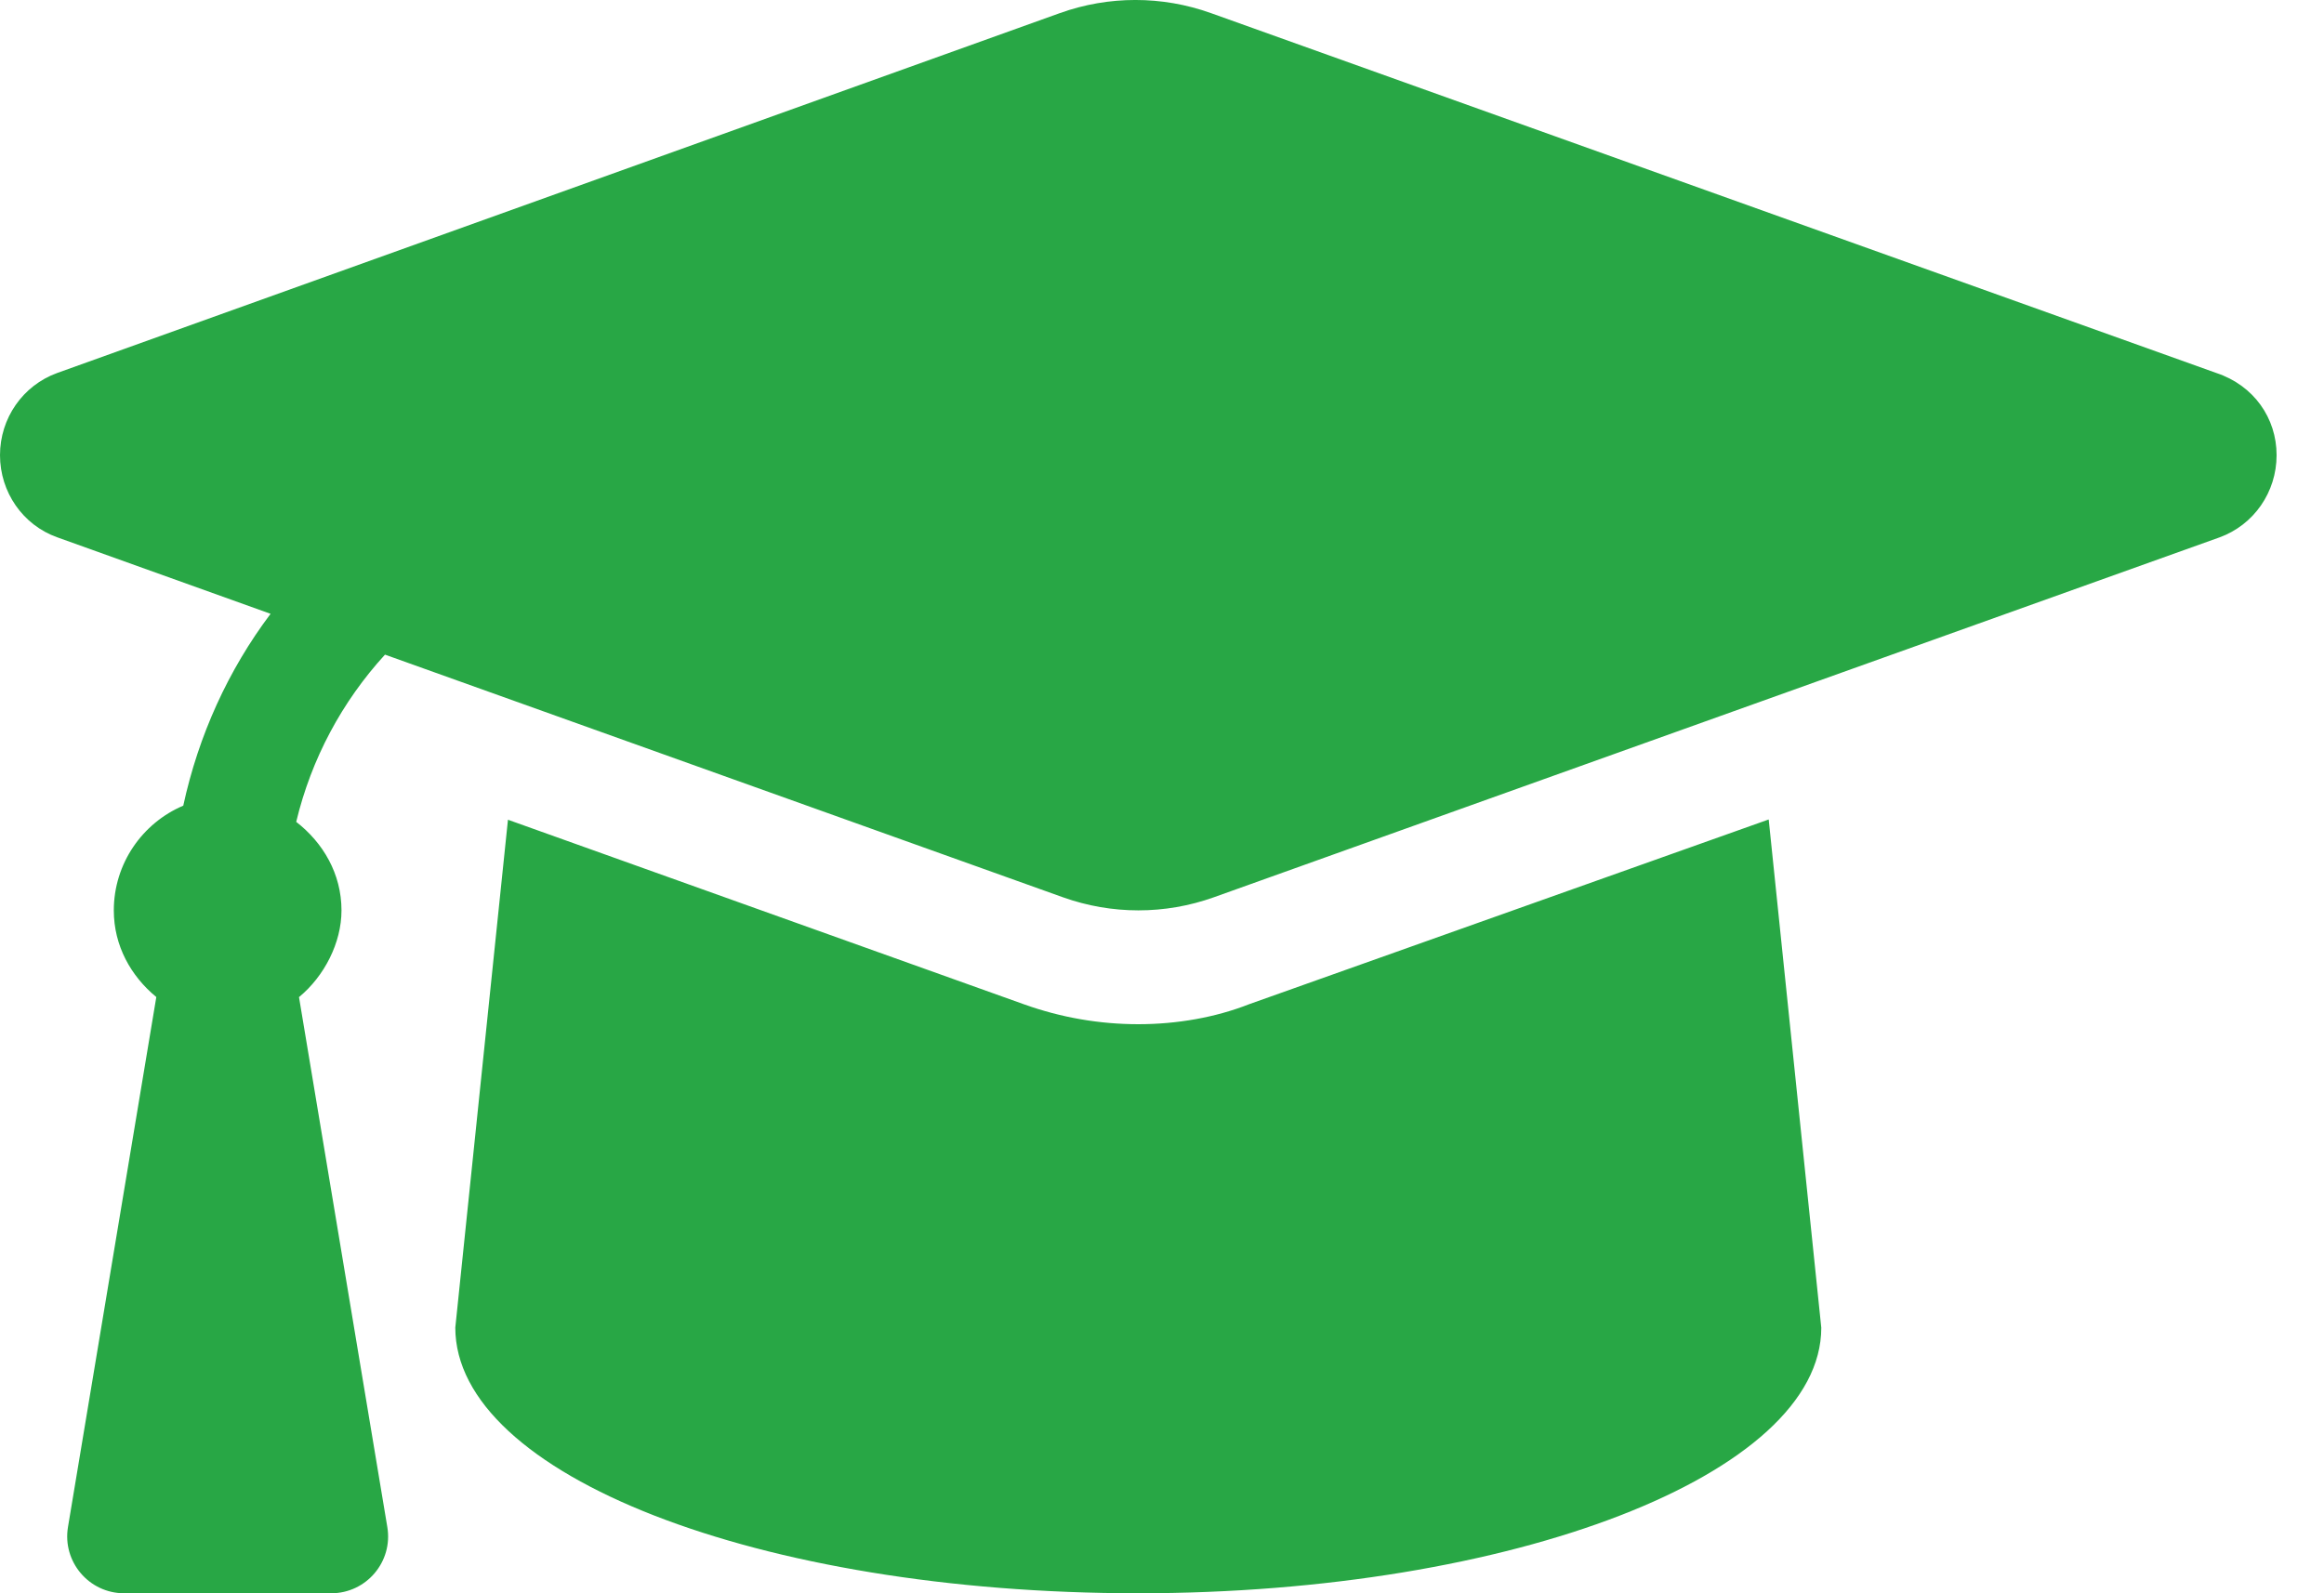 <svg width="35" height="24" viewBox="0 0 35 24" fill="none" xmlns="http://www.w3.org/2000/svg">
<path d="M33.38 5.619L18.236 0.197C17.5 -0.066 16.698 -0.066 15.963 0.197L0.86 5.619C0.345 5.806 0 6.299 0 6.856C0 7.414 0.345 7.909 0.86 8.093L4.075 9.246C3.438 10.092 2.99 11.076 2.76 12.136C2.146 12.396 1.714 13.007 1.714 13.714C1.714 14.247 1.972 14.704 2.354 15.019L1.024 23.001C0.936 23.523 1.339 24 1.869 24H4.988C5.518 24 5.921 23.524 5.833 23.002L4.503 15.02C4.885 14.705 5.143 14.201 5.143 13.714C5.143 13.163 4.866 12.694 4.461 12.38C4.689 11.429 5.151 10.569 5.798 9.861L16.008 13.516C16.744 13.779 17.546 13.779 18.281 13.516L33.426 8.095C33.943 7.907 34.286 7.414 34.286 6.856C34.286 6.299 33.943 5.806 33.38 5.619ZM18.809 15.128C18.305 15.326 17.727 15.428 17.143 15.428C16.558 15.428 15.981 15.328 15.429 15.131L7.65 12.348L6.857 19.998C6.857 22.211 11.416 24 17.143 24C22.773 24 27.429 22.211 27.429 20L26.637 12.344L18.809 15.128Z" fill="#28A745"/>
</svg>
